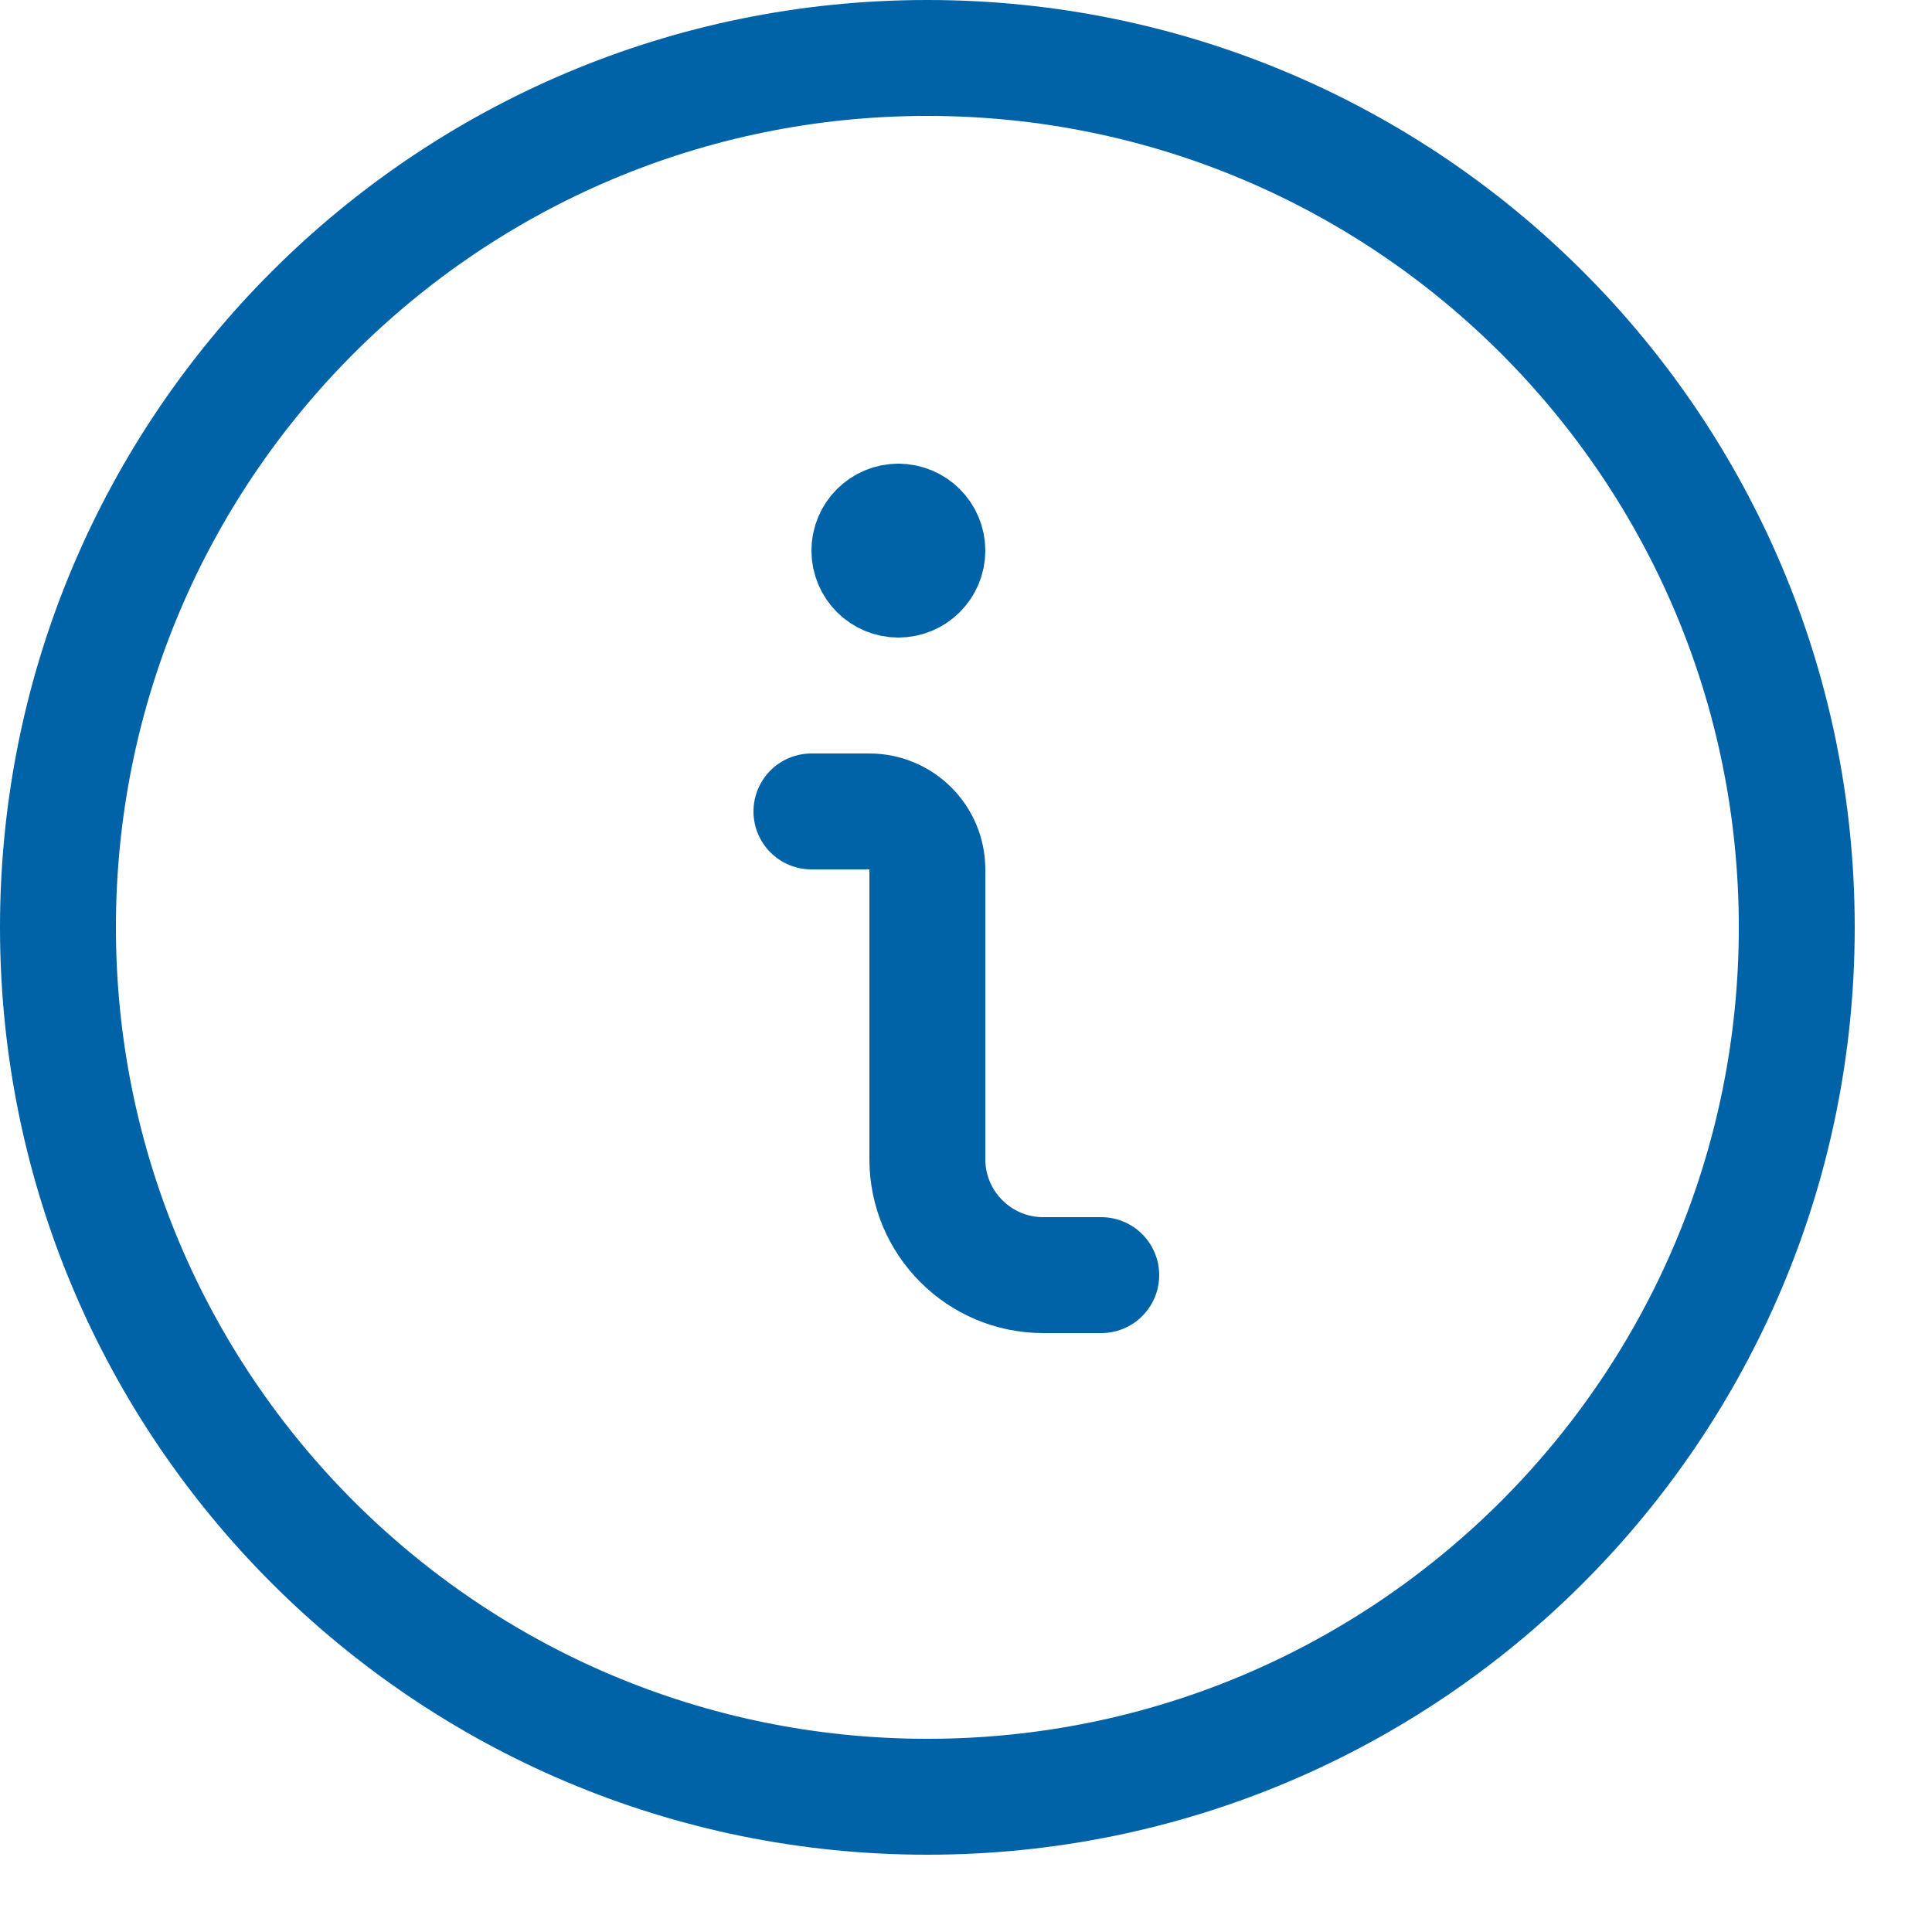 <?xml version="1.0" encoding="UTF-8"?>
<svg width="25px" height="25px" viewBox="0 0 25 25" version="1.1" xmlns="http://www.w3.org/2000/svg" xmlns:xlink="http://www.w3.org/1999/xlink">
    <title>icon/information-circle</title>
    <g id="icon/information-circle" stroke="none" stroke-width="1" fill="none" fill-rule="evenodd" stroke-linecap="round" stroke-linejoin="round">
        <path d="M14.25,16.5 L13.5,16.5 C12.672,16.5 12,15.828 12,15 L12,11.25 C12,10.836 11.664,10.5 11.25,10.5 L10.5,10.5 M11.625,6.75 C11.418,6.75 11.25,6.918 11.25,7.125 C11.25,7.332 11.418,7.5 11.625,7.5 C11.832,7.5 12,7.332 12,7.125 C12,6.918 11.832,6.75 11.625,6.75 L11.625,6.75 M12,23.25 C18.213,23.25 23.25,18.213 23.25,12 C23.25,5.787 18.213,0.75 12,0.75 C5.787,0.75 0.75,5.787 0.75,12 C0.75,18.213 5.787,23.25 12,23.25 Z" id="Combined-Shape" stroke="#0063A7" stroke-width="1.5"></path>
    </g>
</svg>